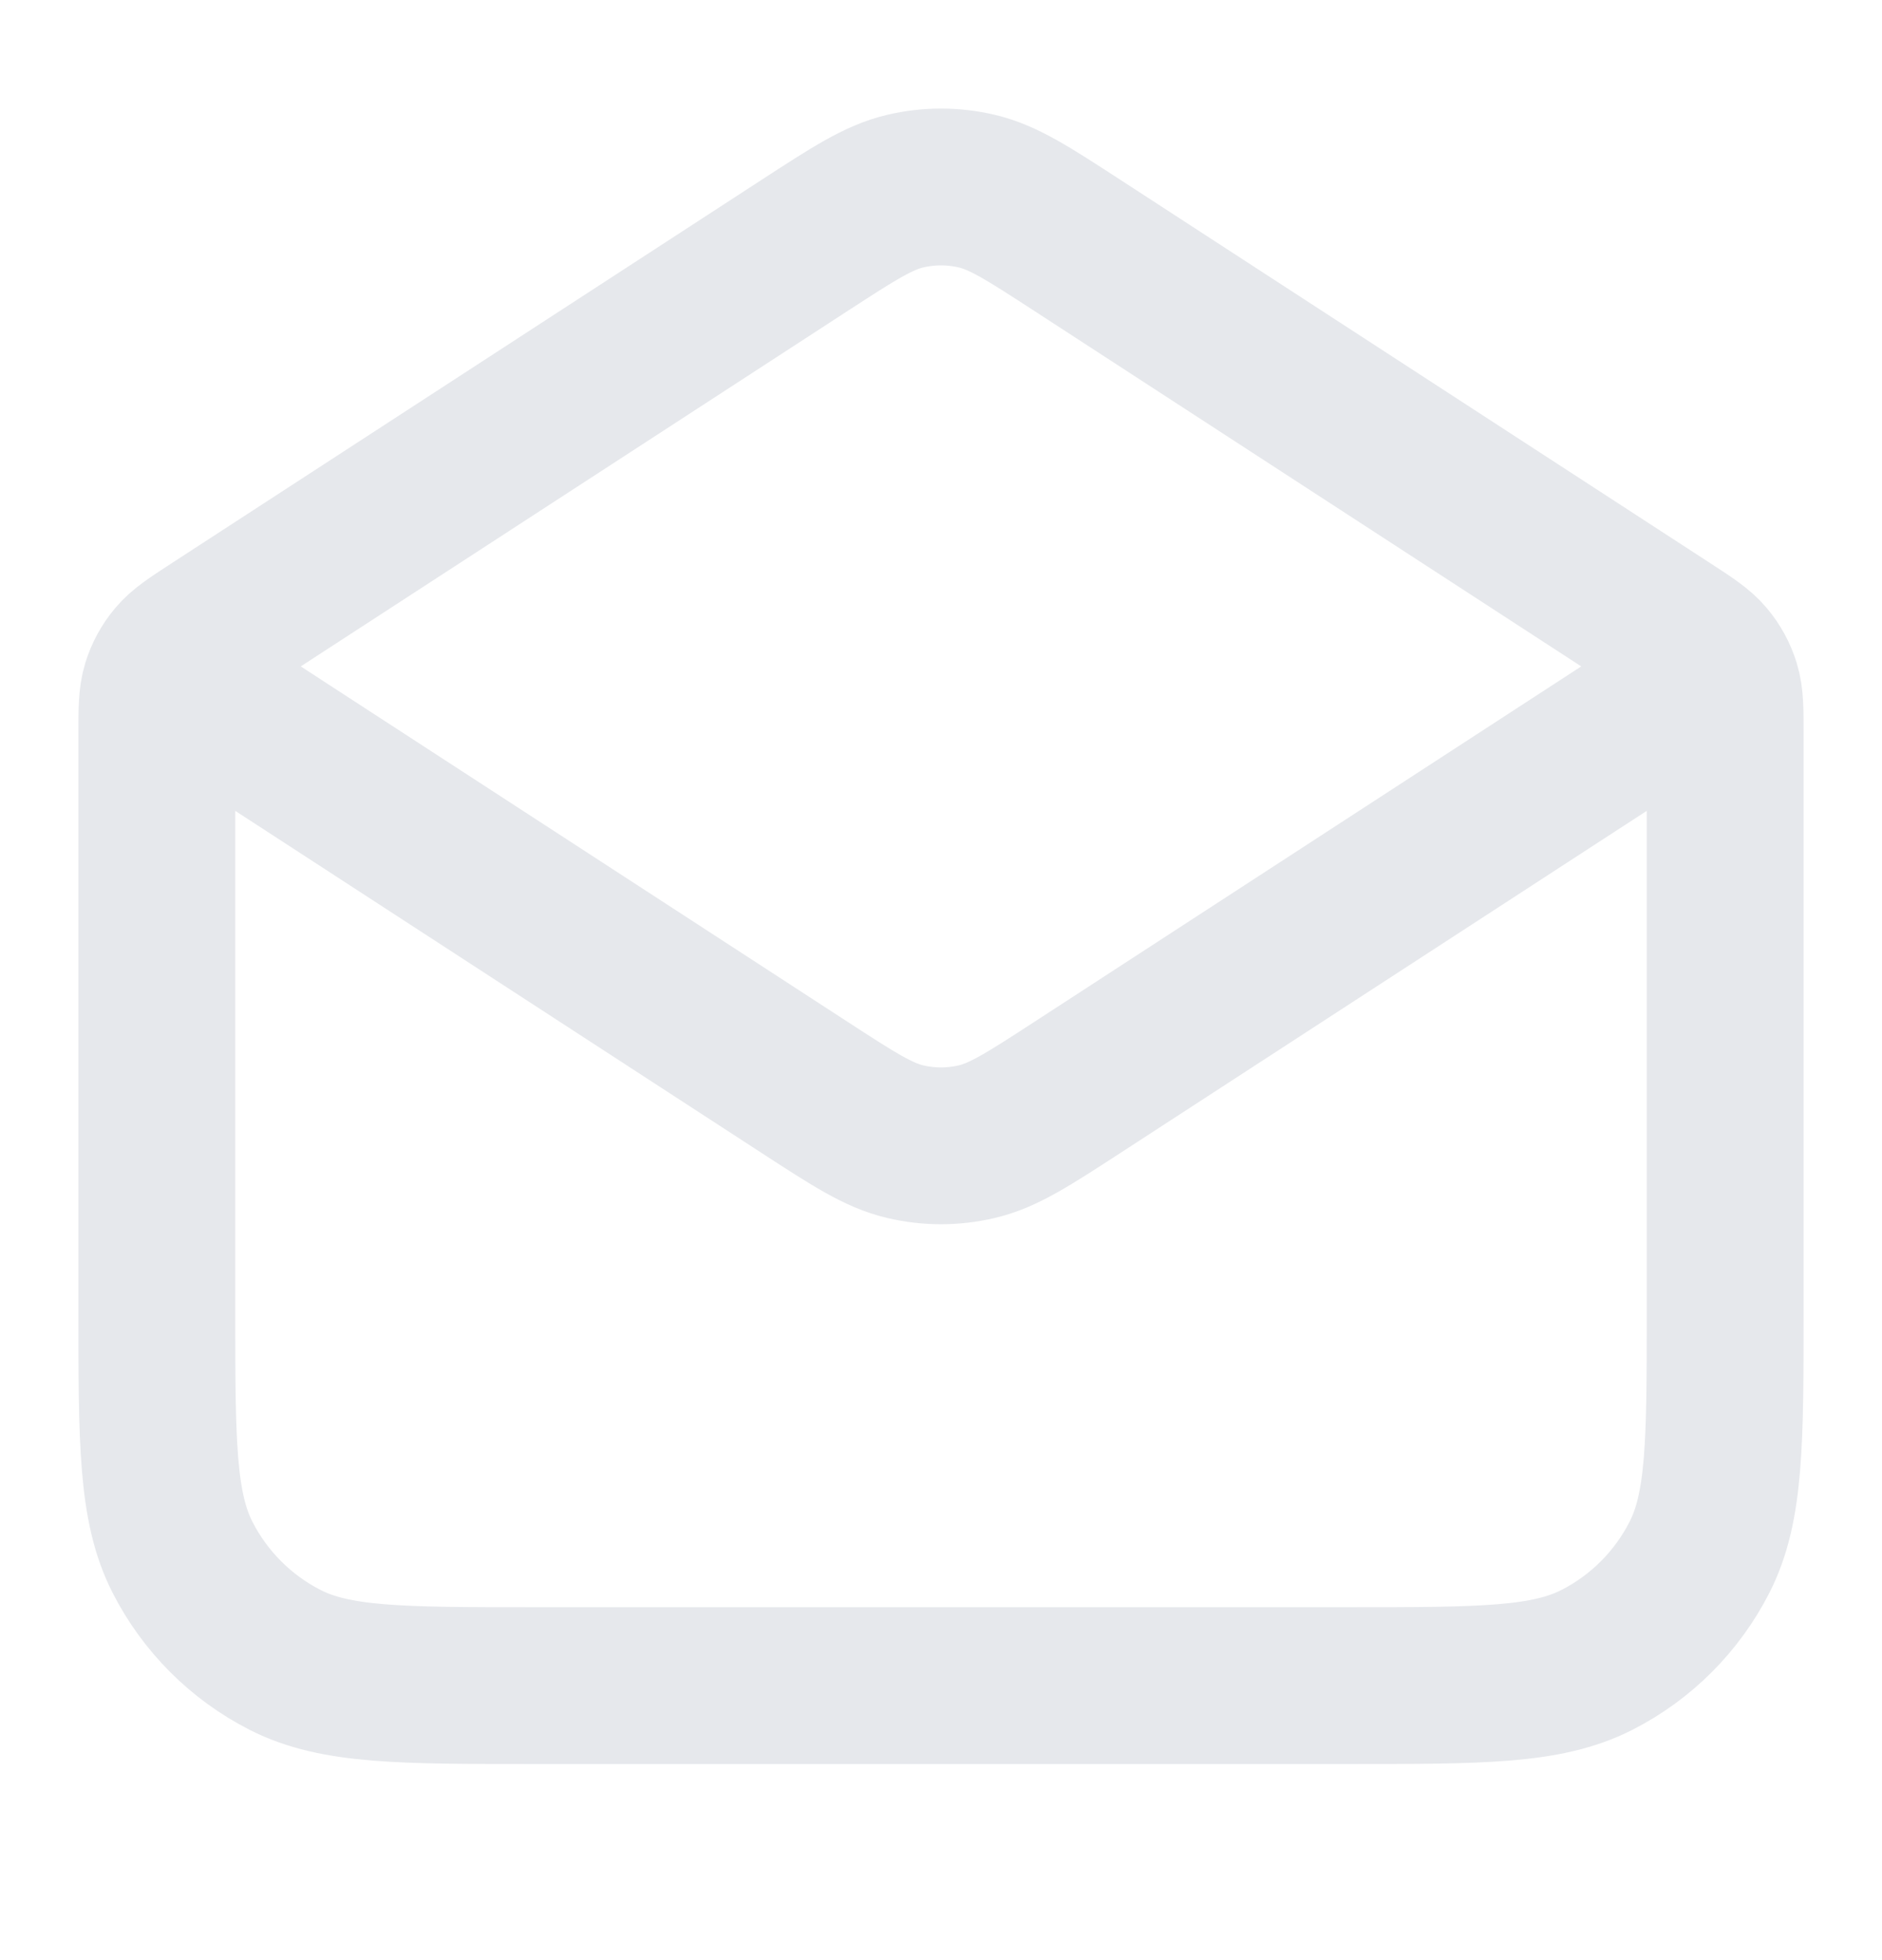 <svg width="24" height="25" viewBox="0 0 24 25" fill="none" xmlns="http://www.w3.org/2000/svg">
<path d="M13.744 3.133L21.272 8.026C21.538 8.199 21.671 8.286 21.767 8.401C21.853 8.503 21.917 8.621 21.956 8.748C22 8.892 22 9.05 22 9.368V16.699C22 18.38 22 19.22 21.673 19.861C21.385 20.426 20.927 20.885 20.362 21.172C19.72 21.499 18.88 21.499 17.2 21.499H6.8C5.12 21.499 4.28 21.499 3.638 21.172C3.074 20.885 2.615 20.426 2.327 19.861C2 19.22 2 18.38 2 16.699V9.368C2 9.05 2 8.892 2.044 8.748C2.083 8.621 2.147 8.503 2.233 8.401C2.329 8.286 2.462 8.199 2.728 8.026L10.256 3.133M13.744 3.133C13.113 2.723 12.797 2.518 12.457 2.438C12.156 2.367 11.844 2.367 11.543 2.438C11.203 2.518 10.887 2.723 10.256 3.133M13.744 3.133L20.968 7.829C21.312 8.052 21.484 8.164 21.544 8.306C21.596 8.43 21.596 8.569 21.544 8.693C21.484 8.835 21.312 8.947 20.968 9.17L13.744 13.866C13.113 14.276 12.797 14.481 12.457 14.561C12.156 14.632 11.844 14.632 11.543 14.561C11.203 14.481 10.887 14.276 10.256 13.866L3.032 9.17C2.688 8.947 2.516 8.835 2.456 8.693C2.404 8.569 2.404 8.43 2.456 8.306C2.516 8.164 2.688 8.052 3.032 7.829L10.256 3.133" stroke="#E6E8EC" stroke-width="2" stroke-linecap="round" stroke-linejoin="round"/>
</svg>
